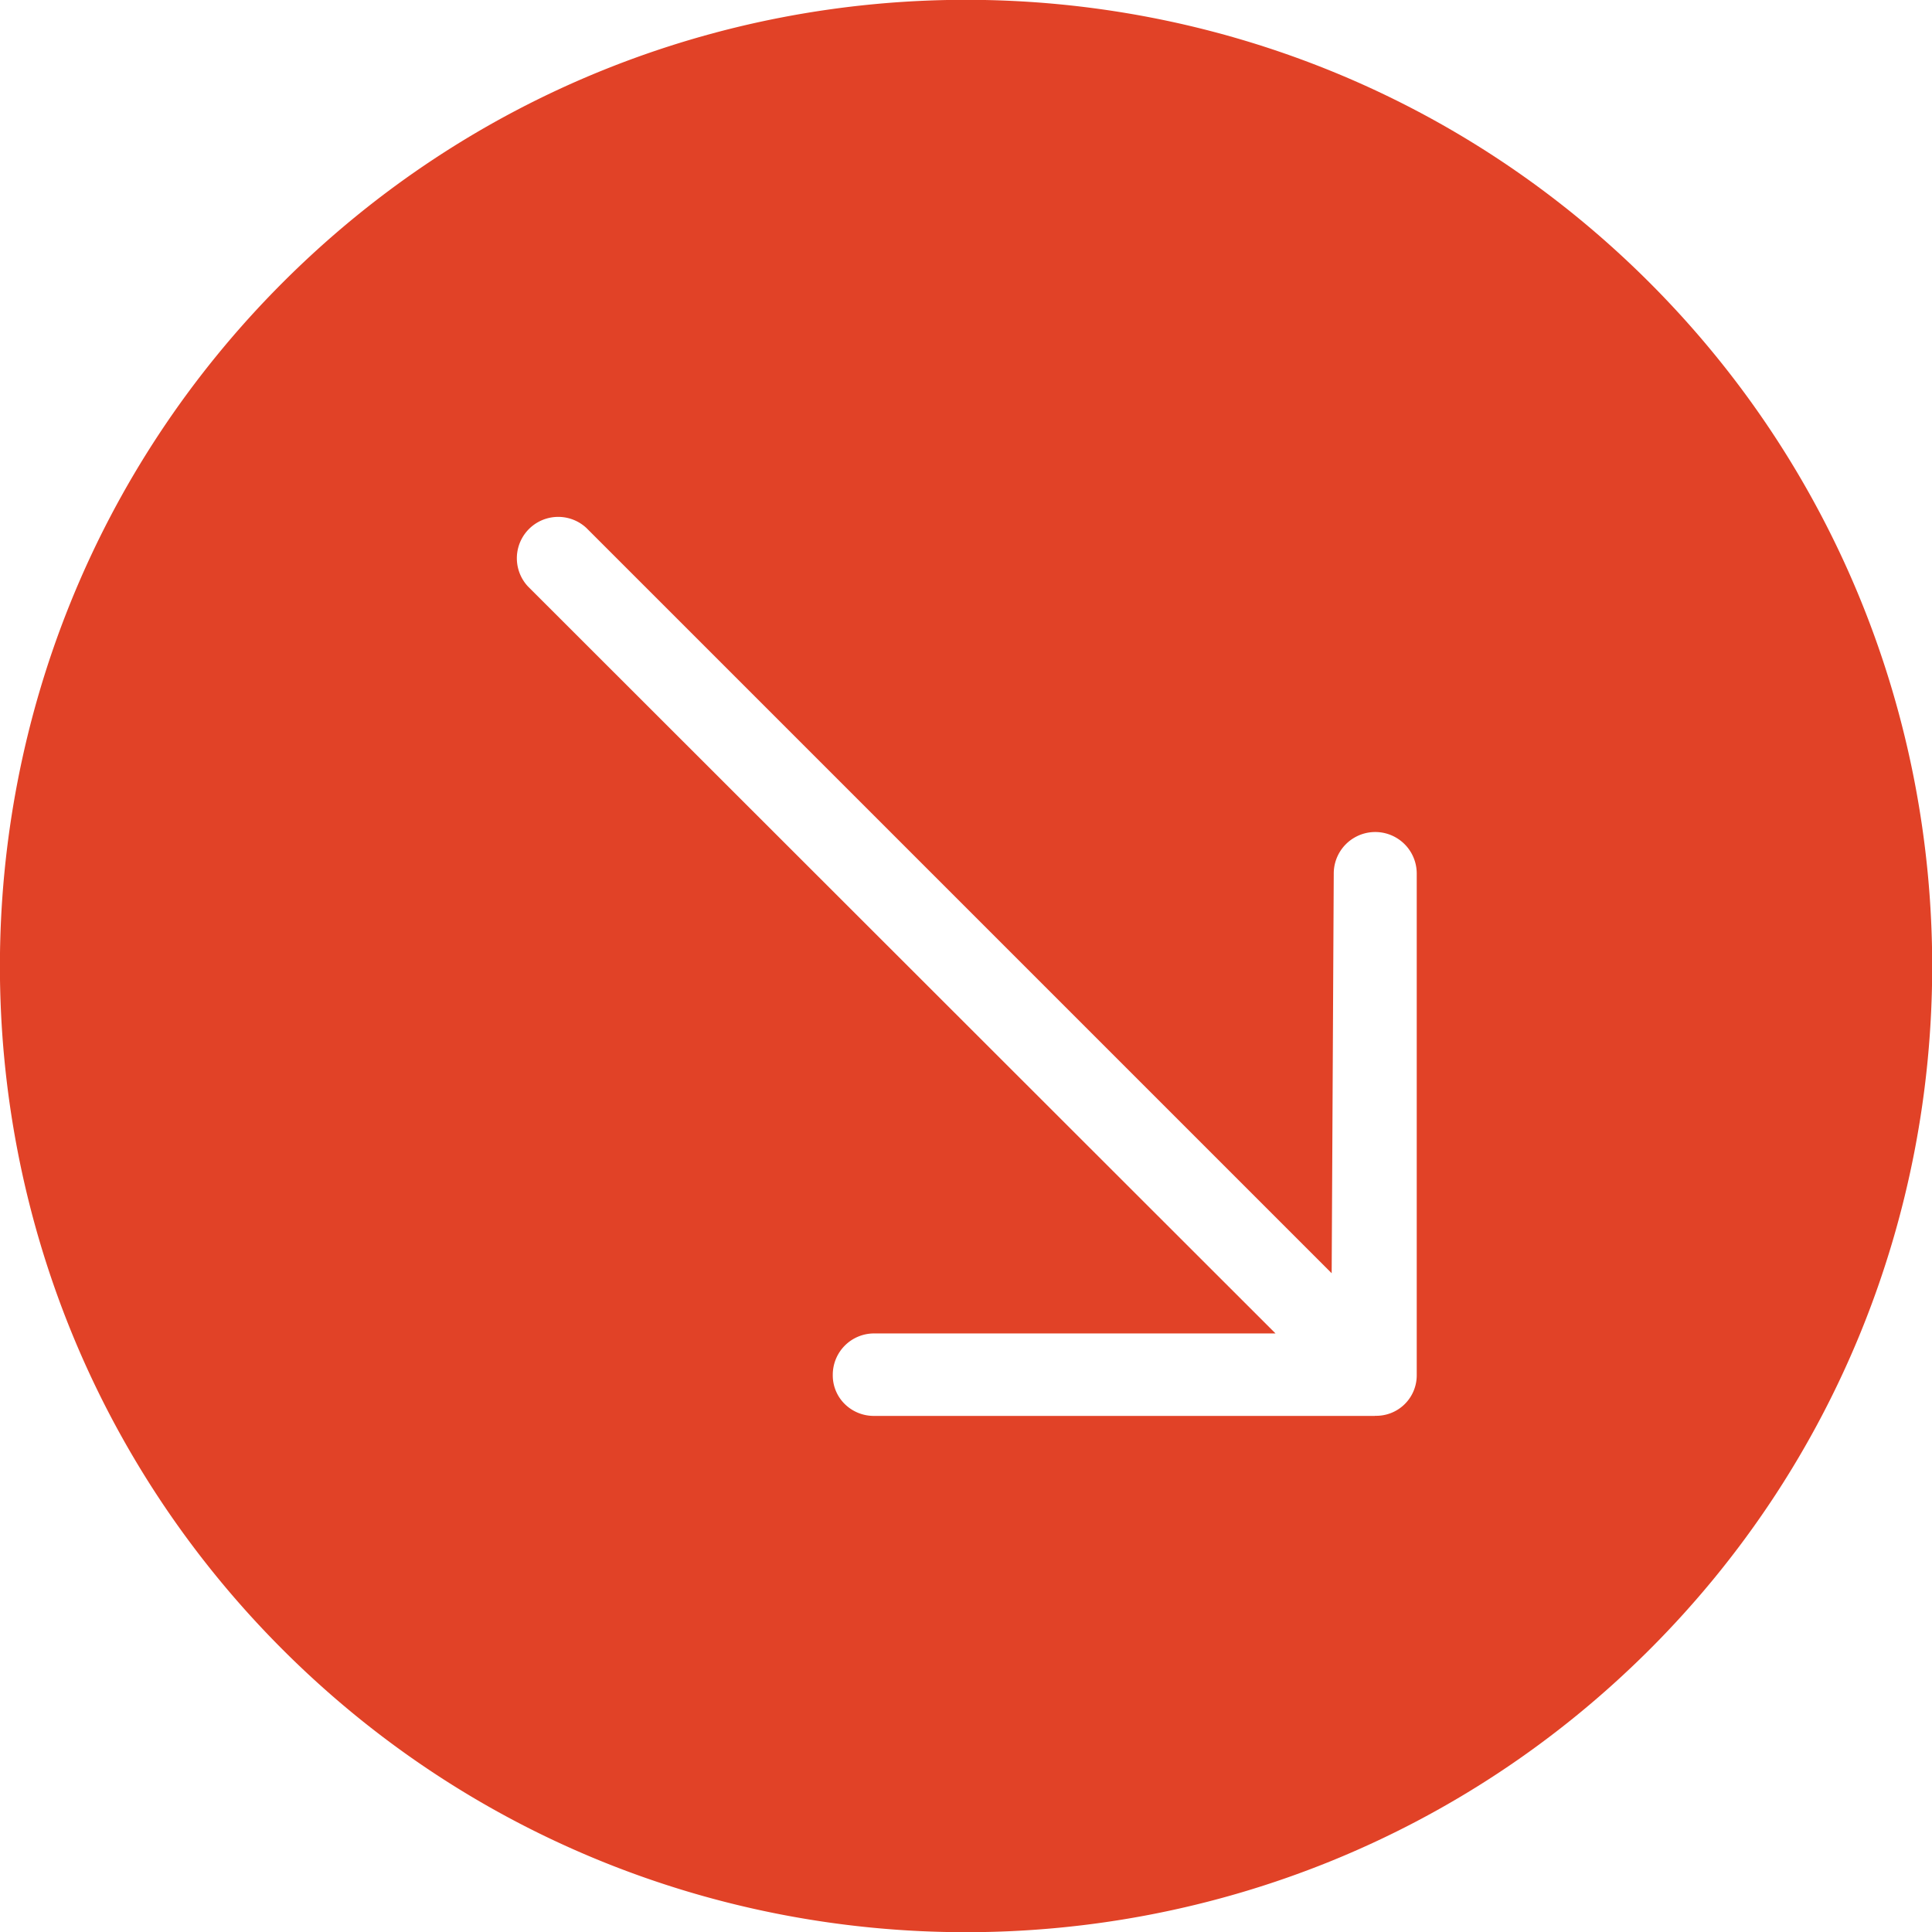 <svg xmlns="http://www.w3.org/2000/svg" viewBox="0 0 306.86 306.86"><defs><style>.cls-1{fill:#e14227;}</style></defs><g id="Livello_2" data-name="Livello 2"><g id="Livello_1-2" data-name="Livello 1"><path class="cls-1" d="M262,44.89C202.12-15,104.74-15,44.89,44.89S-15,202.12,44.89,262,202.12,321.83,262,262,321.83,104.75,262,44.89Zm-43.6,180-79.59,0a6.57,6.57,0,0,1-4.64-1.89,6.38,6.38,0,0,1-1.9-4.64,6.56,6.56,0,0,1,6.57-6.57h63.75L83.85,93.14a6.57,6.57,0,0,1,9.28-9.29L211.51,202.23l.33-63.49a6.59,6.59,0,0,1,13.18,0v79.63a6.43,6.43,0,0,1-6.65,6.5Z"/></g></g></svg>